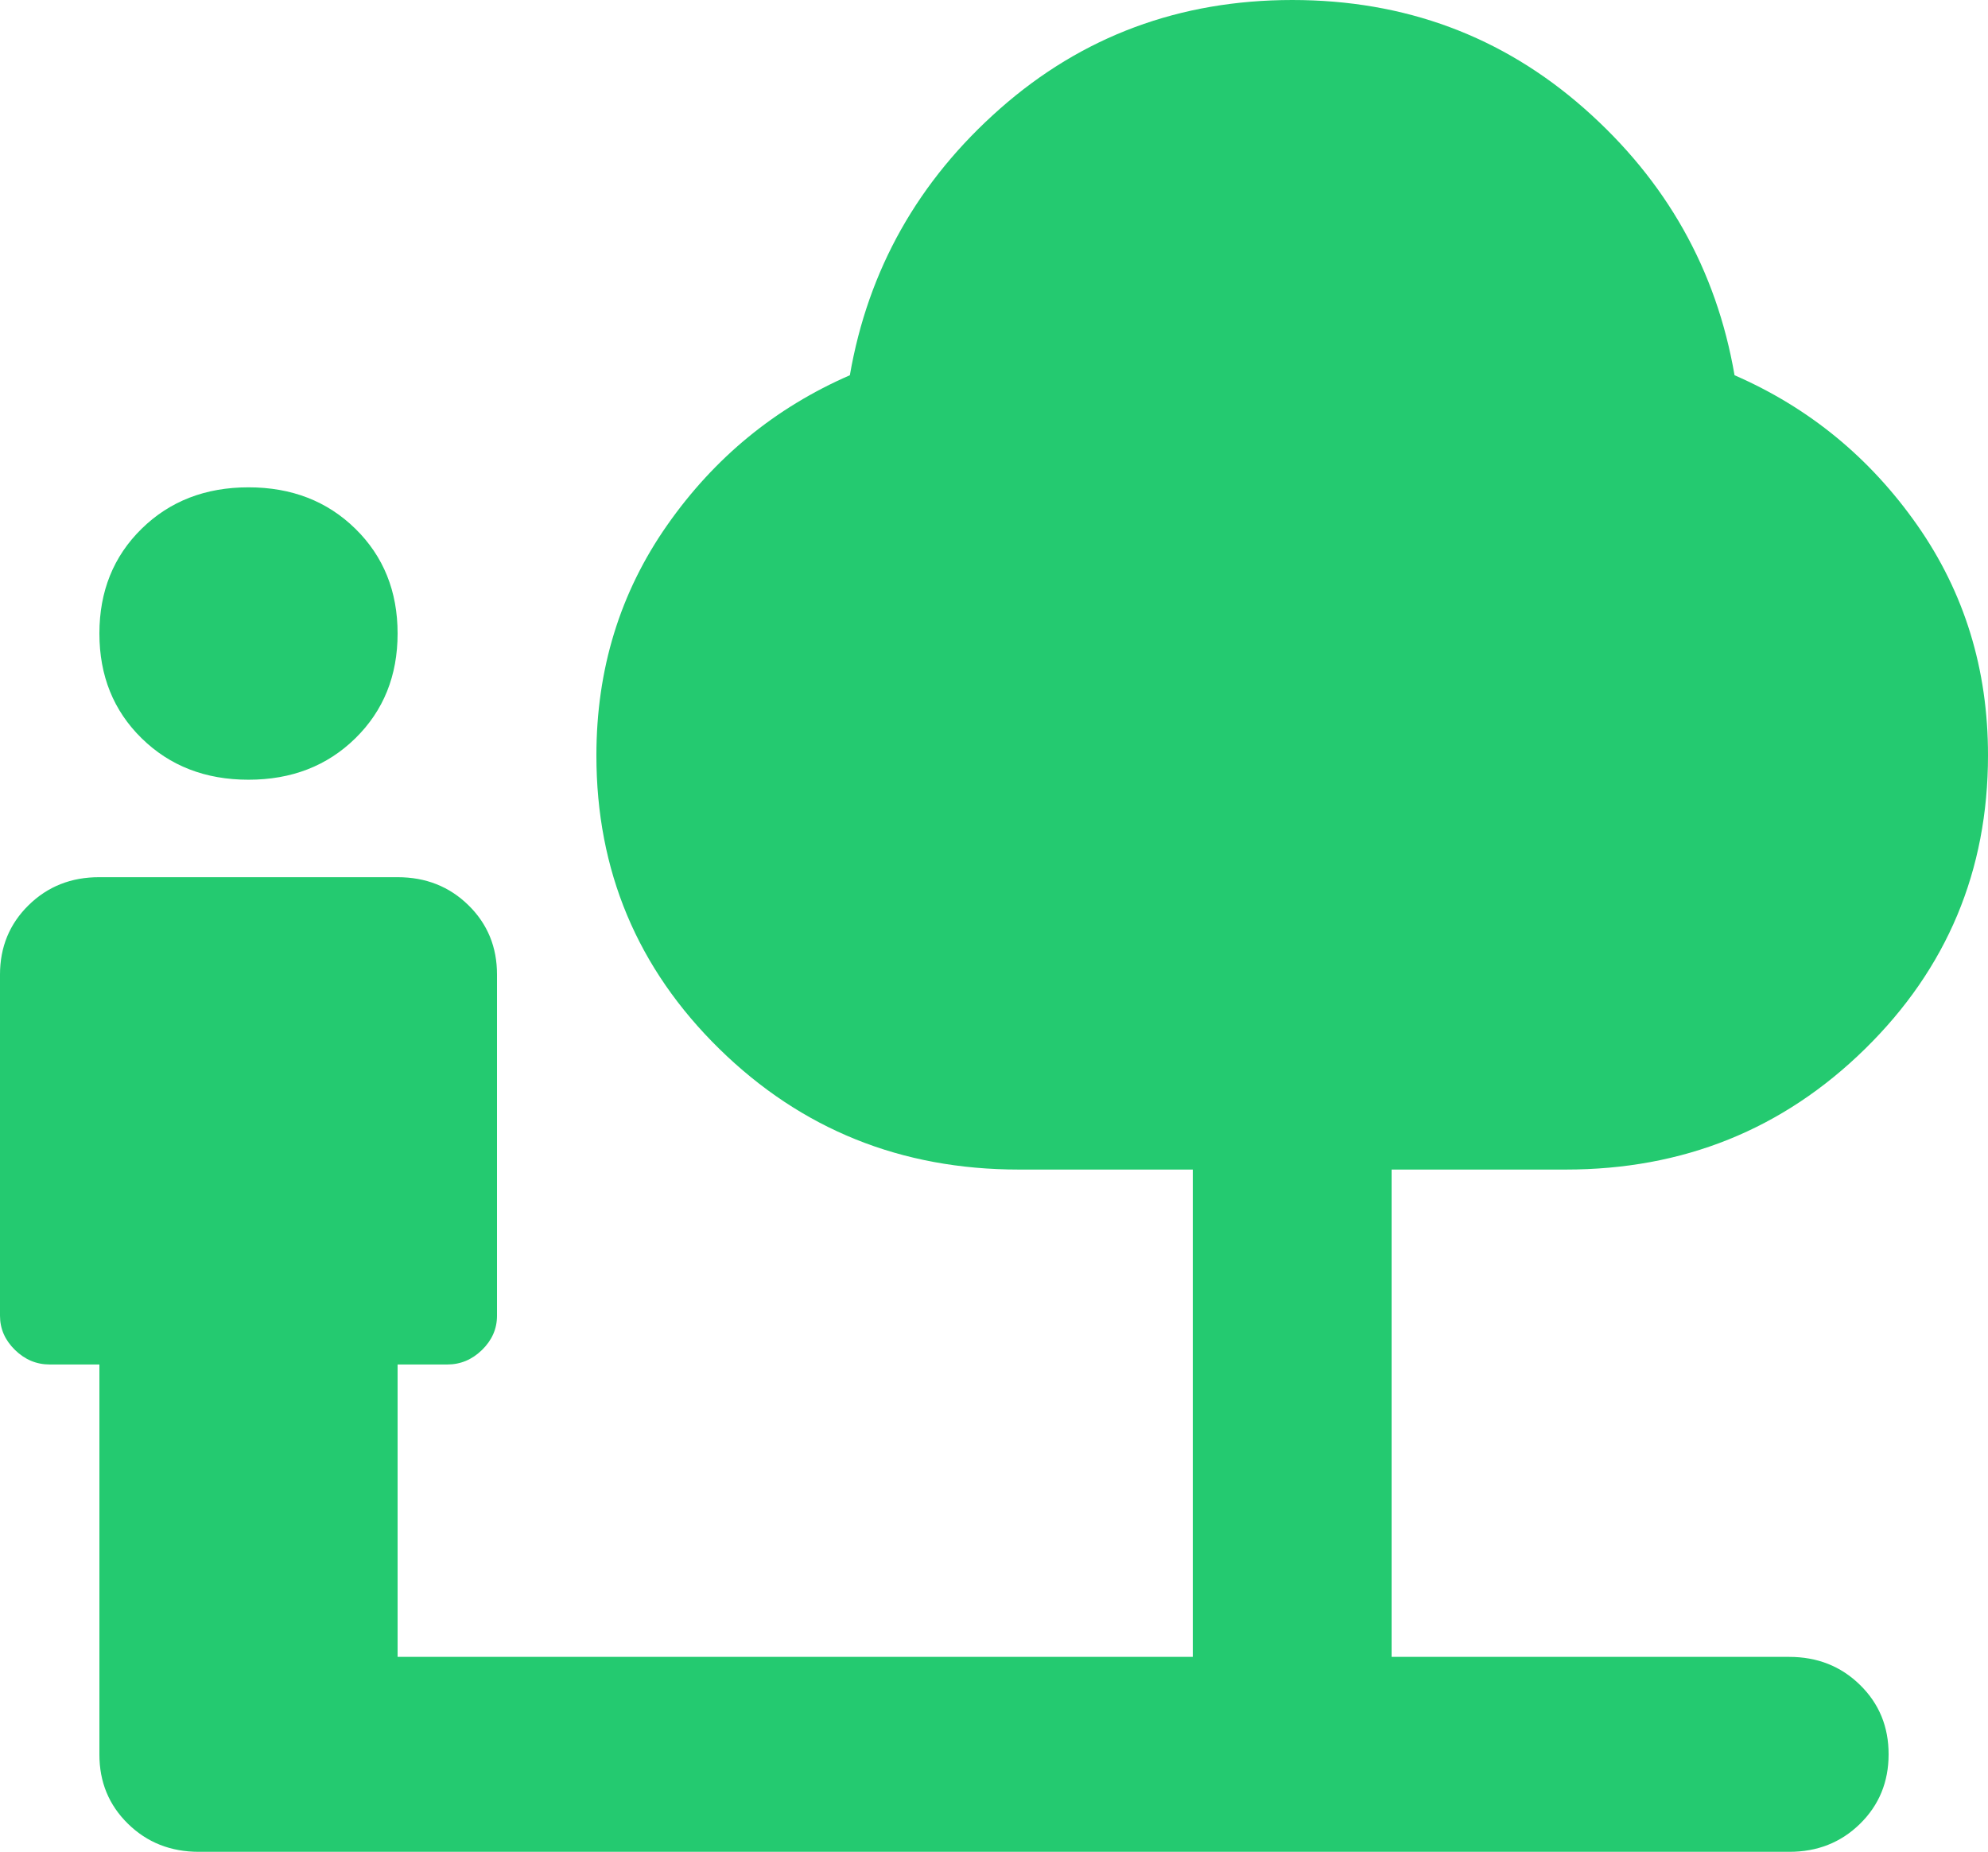<svg width="73" height="68" viewBox="0 0 73 68" fill="none" xmlns="http://www.w3.org/2000/svg">
<path d="M9.125 28.632C7.543 28.632 6.235 28.125 5.201 27.11C4.167 26.096 3.65 24.814 3.65 23.263C3.65 21.712 4.167 20.43 5.201 19.416C6.235 18.402 7.543 17.895 9.125 17.895C10.707 17.895 12.015 18.402 13.049 19.416C14.083 20.43 14.6 21.712 14.6 23.263C14.6 24.814 14.083 26.096 13.049 27.11C12.015 28.125 10.707 28.632 9.125 28.632ZM7.3 68C6.266 68 5.398 67.656 4.698 66.969C3.997 66.282 3.648 65.433 3.65 64.421V50.105H1.825C1.338 50.105 0.912 49.926 0.547 49.568C0.182 49.211 0 48.793 0 48.316V35.789C0 34.775 0.35 33.925 1.051 33.238C1.752 32.55 2.618 32.208 3.65 32.211H14.6C15.634 32.211 16.502 32.554 17.202 33.241C17.903 33.928 18.252 34.778 18.25 35.789V48.316C18.25 48.793 18.067 49.211 17.703 49.568C17.337 49.926 16.912 50.105 16.425 50.105H14.6V60.842H43.8V42.947H37.413C33.093 42.947 29.427 41.47 26.415 38.517C23.403 35.563 21.898 31.97 21.9 27.737C21.9 24.575 22.767 21.756 24.502 19.28C26.237 16.803 28.472 14.97 31.207 13.779C31.877 9.902 33.718 6.637 36.73 3.983C39.742 1.33 43.316 0.002 47.45 0C51.587 0 55.161 1.328 58.174 3.983C61.186 6.639 63.026 9.904 63.693 13.779C66.43 14.972 68.666 16.807 70.401 19.283C72.136 21.76 73.002 24.578 73 27.737C73 31.972 71.494 35.566 68.481 38.52C65.469 41.474 61.804 42.95 57.487 42.947H51.1V60.842H65.7C66.734 60.842 67.602 61.186 68.302 61.873C69.003 62.56 69.352 63.409 69.35 64.421C69.35 65.435 69 66.286 68.299 66.973C67.598 67.66 66.732 68.002 65.7 68H7.3Z" fill="#24CA70"/>
</svg>
